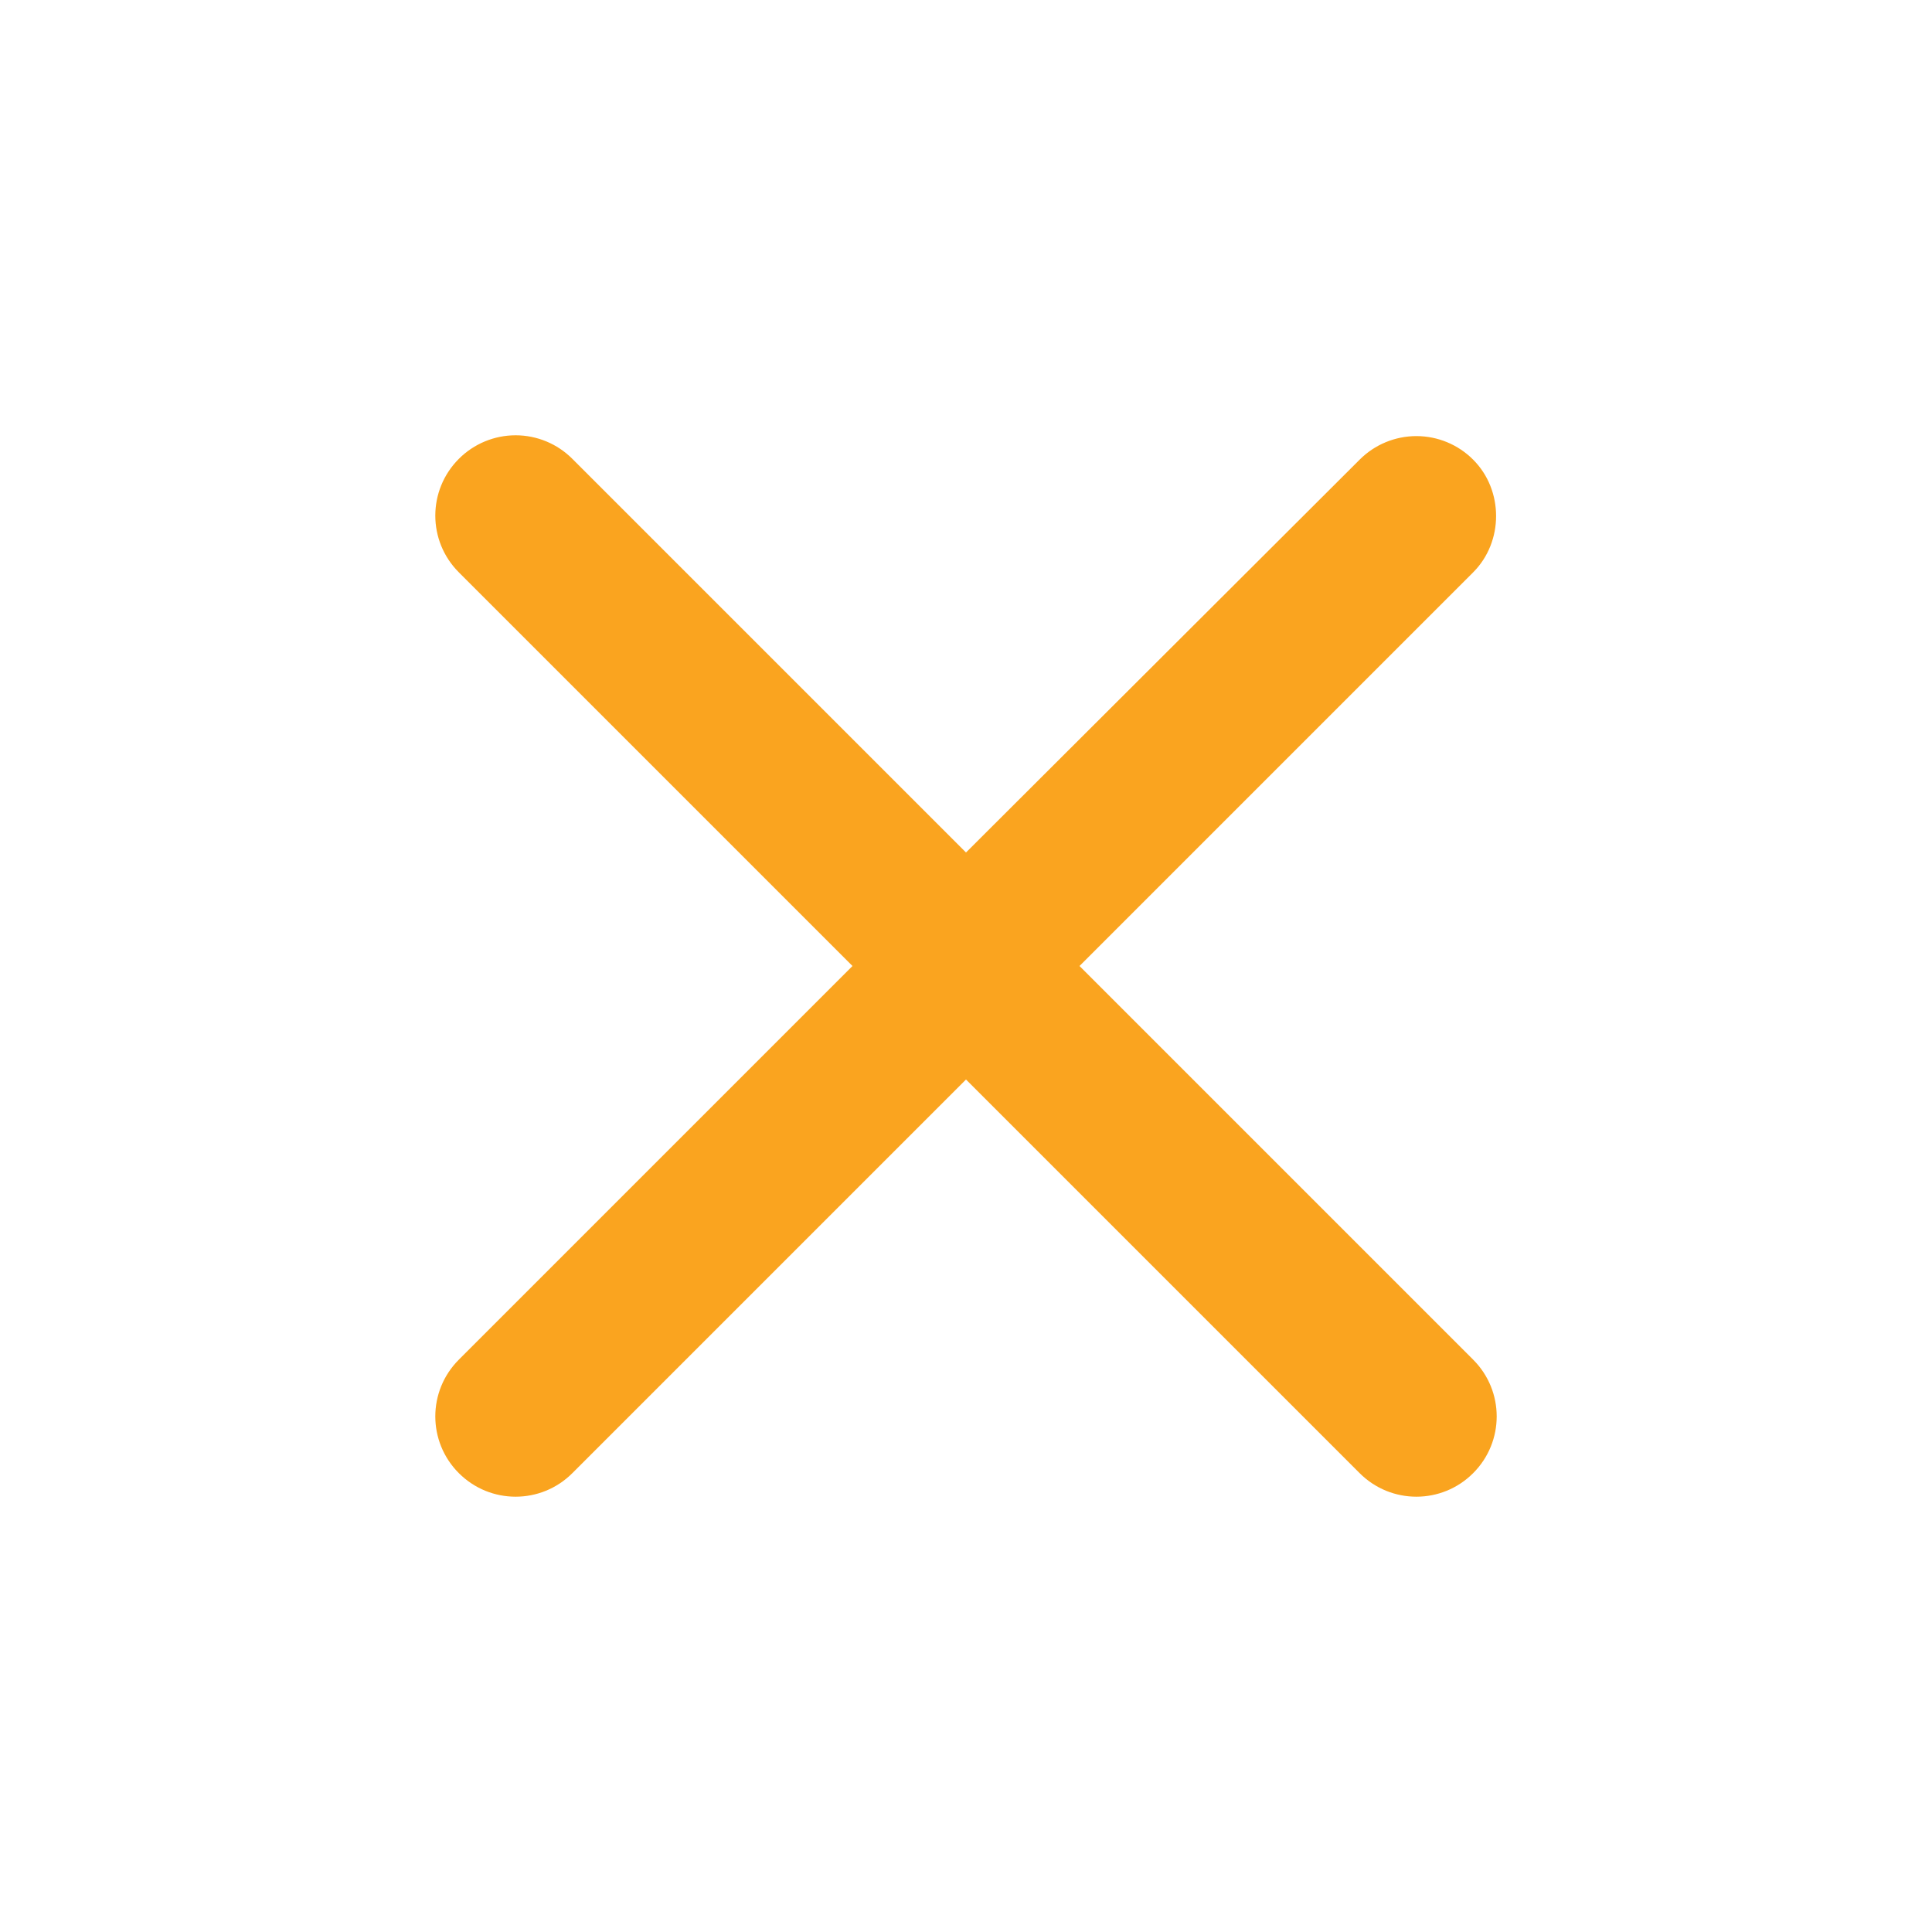 <svg width="36" height="36" viewBox="0 0 36 36" fill="none" xmlns="http://www.w3.org/2000/svg">
<g id="close_24px">
<path id="icon/navigation/close_24px" d="M27.45 8.565C27.17 8.284 26.789 8.126 26.393 8.126C25.996 8.126 25.615 8.284 25.335 8.565L18 15.885L10.665 8.55C10.385 8.269 10.004 8.111 9.608 8.111C9.211 8.111 8.83 8.269 8.55 8.55C7.965 9.135 7.965 10.08 8.55 10.665L15.885 18L8.55 25.335C7.965 25.92 7.965 26.865 8.55 27.45C9.135 28.035 10.08 28.035 10.665 27.45L18 20.115L25.335 27.45C25.92 28.035 26.865 28.035 27.45 27.45C28.035 26.865 28.035 25.92 27.45 25.335L20.115 18L27.45 10.665C28.02 10.095 28.02 9.135 27.45 8.565Z" fill="#FAA41F"/>
</g>
</svg>
